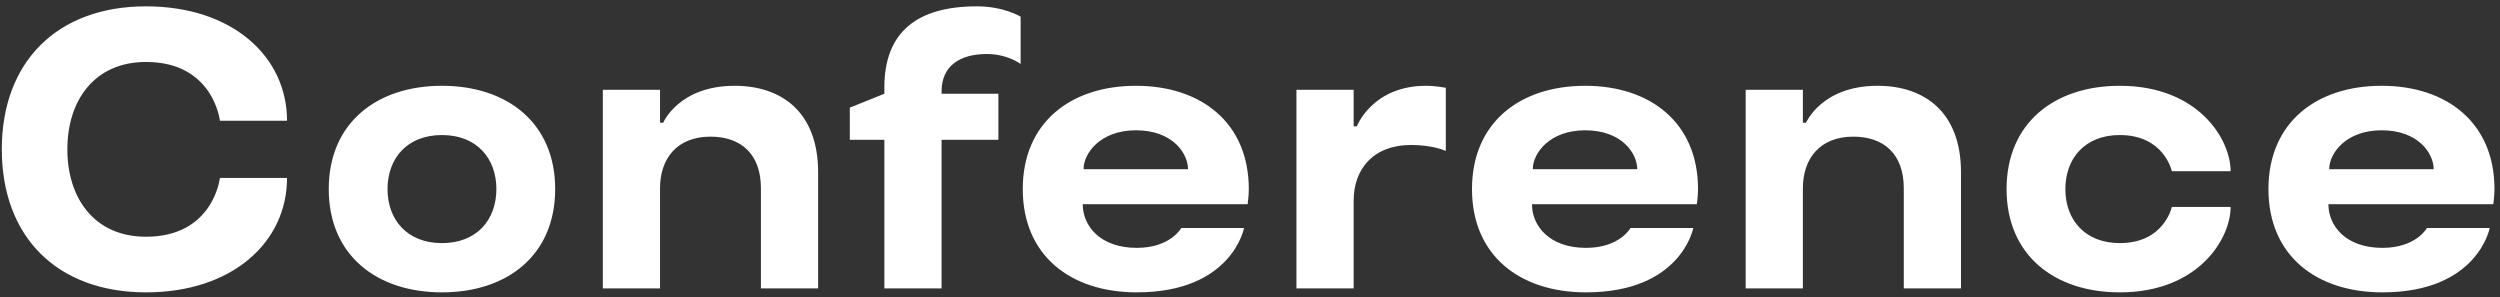 <svg width="227" height="27" viewBox="0 0 227 27" fill="none" xmlns="http://www.w3.org/2000/svg">
<rect x="0" y="0" width="227" height="27" fill="#333333" stroke="none"/>
<path d="M13.258 26.546C5.214 26.546 0.164 21.532 0.164 13.561C0.164 5.59 5.214 0.576 13.258 0.576C21.085 0.576 26.062 5.121 26.062 10.964L19.967 10.964C19.967 10.964 19.39 5.626 13.258 5.626C8.569 5.626 6.116 9.124 6.116 13.561C6.116 17.998 8.569 21.496 13.258 21.496C19.39 21.496 19.967 16.158 19.967 16.158L26.062 16.158C26.062 22.001 21.085 26.546 13.258 26.546ZM40.13 26.546C34.179 26.546 29.85 23.156 29.85 17.168C29.85 11.18 34.179 7.79 40.13 7.79C46.082 7.79 50.41 11.18 50.41 17.168C50.41 23.156 46.082 26.546 40.13 26.546ZM40.13 22.074C43.304 22.074 45.072 19.945 45.072 17.168C45.072 14.391 43.304 12.262 40.13 12.262C36.956 12.262 35.188 14.391 35.188 17.168C35.188 19.945 36.956 22.074 40.13 22.074ZM54.736 26.186L54.736 8.151L59.93 8.151V11.144H60.218C60.218 11.144 61.625 7.79 66.711 7.79C70.967 7.79 74.286 10.17 74.286 15.653V26.186H69.092V17.096C69.092 13.958 67.252 12.407 64.511 12.407C61.481 12.407 59.93 14.391 59.93 17.096L59.93 26.186H54.736ZM80.301 26.186V12.695H77.163V9.774L80.301 8.511V7.934C80.301 2.92 83.258 0.576 88.705 0.576C91.158 0.576 92.673 1.514 92.673 1.514V5.806C92.673 5.806 91.482 4.904 89.607 4.904C87.154 4.904 85.495 5.986 85.495 8.295V8.511H90.653V12.695H85.495V26.186H80.301ZM103.219 26.546C97.196 26.546 92.867 23.192 92.867 17.168C92.867 11.144 97.196 7.79 103.147 7.79C109.063 7.79 113.391 11.144 113.391 17.168C113.391 17.817 113.283 18.539 113.283 18.539H98.314C98.314 20.523 99.901 22.506 103.219 22.506C106.285 22.506 107.259 20.703 107.259 20.703H112.958C112.958 20.703 111.876 26.546 103.219 26.546ZM98.386 15.364L107.872 15.364C107.872 13.922 106.466 11.83 103.147 11.83C99.901 11.83 98.386 13.922 98.386 15.364ZM117.717 26.186V8.151L122.912 8.151V11.469H123.2C123.2 11.469 124.607 7.79 129.476 7.79C130.342 7.79 131.28 7.97 131.28 7.97V13.705C131.28 13.705 130.126 13.164 128.142 13.164C124.643 13.164 122.912 15.401 122.912 18.214V26.186L117.717 26.186ZM144.009 26.546C137.986 26.546 133.657 23.192 133.657 17.168C133.657 11.144 137.986 7.79 143.937 7.79C149.853 7.79 154.181 11.144 154.181 17.168C154.181 17.817 154.073 18.539 154.073 18.539L139.104 18.539C139.104 20.523 140.691 22.506 144.009 22.506C147.075 22.506 148.049 20.703 148.049 20.703H153.748C153.748 20.703 152.666 26.546 144.009 26.546ZM139.176 15.364L148.662 15.364C148.662 13.922 147.256 11.83 143.937 11.83C140.691 11.83 139.176 13.922 139.176 15.364ZM158.508 26.186V8.151L163.702 8.151V11.144H163.99C163.99 11.144 165.397 7.79 170.483 7.79C174.739 7.79 178.058 10.17 178.058 15.653V26.186H172.864V17.096C172.864 13.958 171.024 12.407 168.283 12.407C165.253 12.407 163.702 14.391 163.702 17.096V26.186L158.508 26.186ZM192.477 26.546C186.525 26.546 182.197 23.156 182.197 17.168C182.197 11.18 186.525 7.79 192.477 7.79C199.619 7.79 202.54 12.659 202.54 15.545L197.202 15.545C197.202 15.545 196.517 12.262 192.477 12.262C189.303 12.262 187.535 14.391 187.535 17.168C187.535 19.945 189.303 22.074 192.477 22.074C196.517 22.074 197.202 18.791 197.202 18.791H202.54C202.54 21.677 199.619 26.546 192.477 26.546ZM216.326 26.546C210.302 26.546 205.974 23.192 205.974 17.168C205.974 11.144 210.302 7.79 216.254 7.79C222.169 7.79 226.498 11.144 226.498 17.168C226.498 17.817 226.389 18.539 226.389 18.539H211.42C211.42 20.523 213.007 22.506 216.326 22.506C219.392 22.506 220.366 20.703 220.366 20.703H226.065C226.065 20.703 224.983 26.546 216.326 26.546ZM211.492 15.364L220.979 15.364C220.979 13.922 219.572 11.83 216.254 11.83C213.007 11.83 211.492 13.922 211.492 15.364Z" fill="white"/>
</svg>
